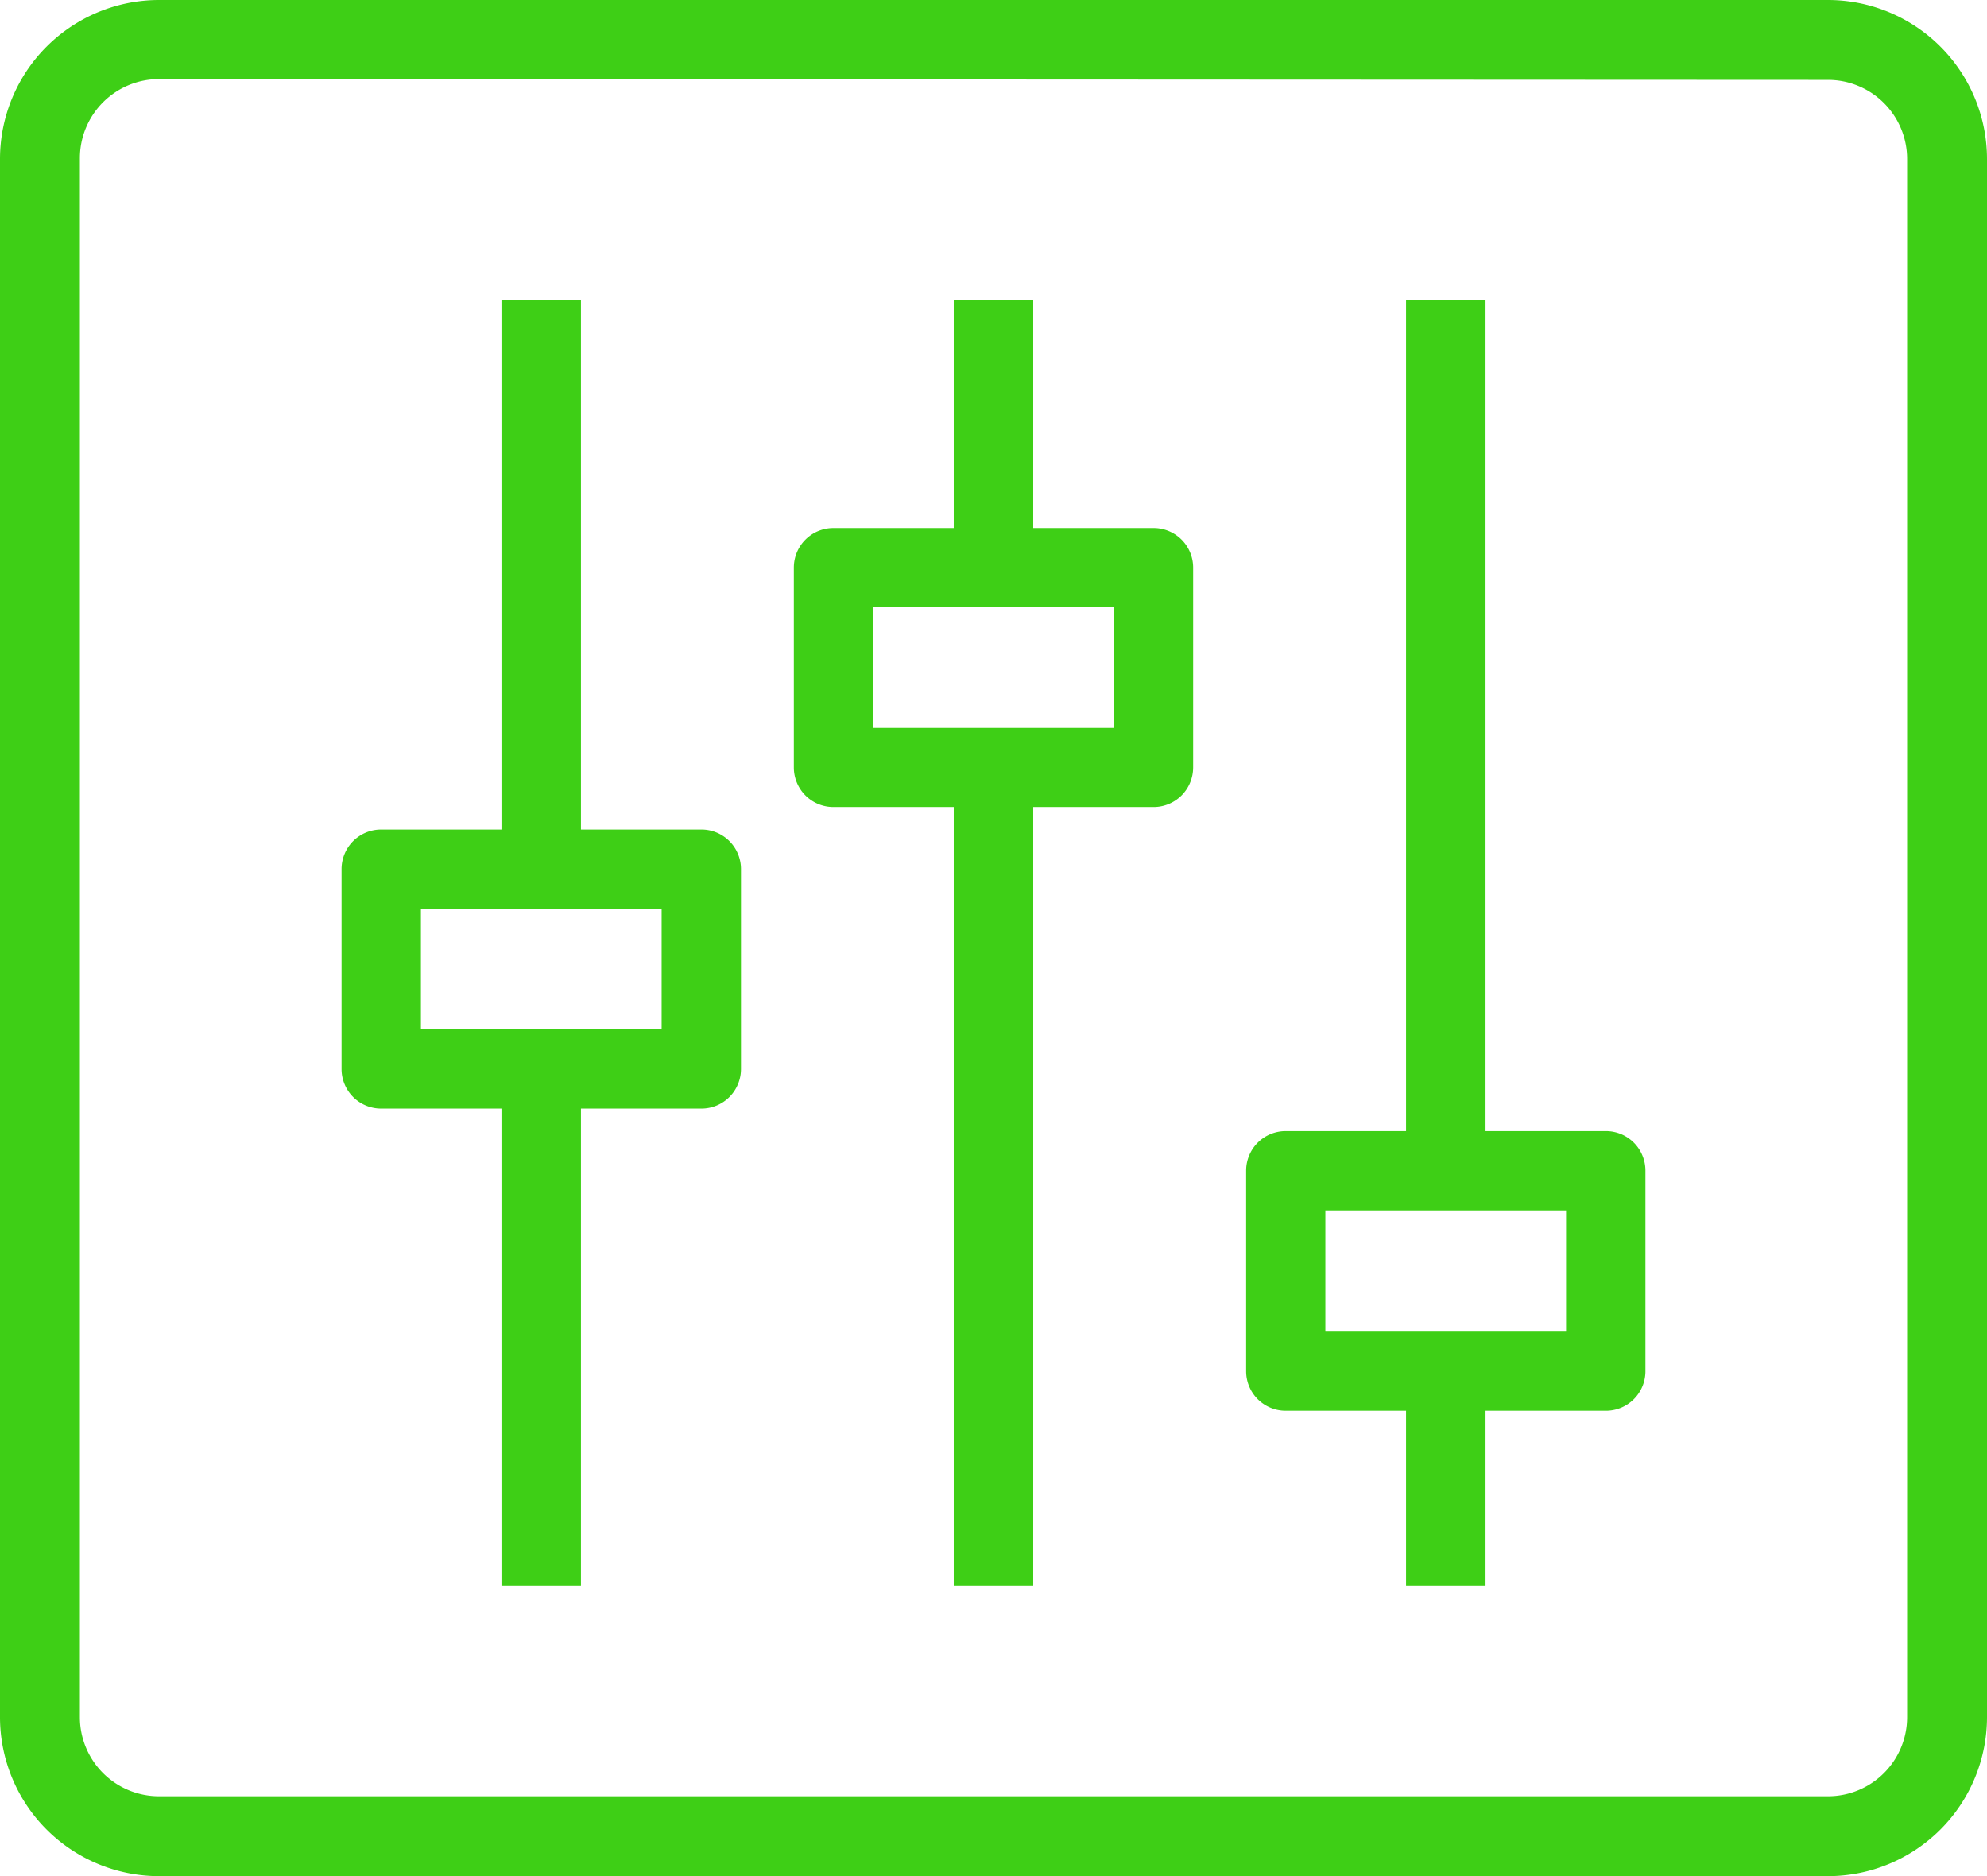 <svg xmlns="http://www.w3.org/2000/svg" viewBox="0 0 150.73 142.3"><defs><style>.cls-1{fill:#3ecf16;}</style></defs><g id="Warstwa_2" data-name="Warstwa 2"><g id="controller.bar"><rect class="cls-1" x="38.04" y="22.74" width="6.03" height="43.18"></rect><rect class="cls-1" x="38.04" y="79.39" width="6.03" height="40.88"></rect><path class="cls-1" d="M53.21,84.08H28.91a3,3,0,0,1-3-3V65.92a3,3,0,0,1,3-3h24.3a3,3,0,0,1,3,3V81.07A3,3,0,0,1,53.21,84.08Zm-21.28-6H50.19V68.93H31.93Z"></path><rect class="cls-1" x="72.35" y="22.74" width="6.03" height="20.31"></rect><rect class="cls-1" x="72.35" y="56.52" width="6.03" height="63.75"></rect><path class="cls-1" d="M87.51,61.21H63.22a3,3,0,0,1-3-3V43.05a3,3,0,0,1,3-3H87.51a3,3,0,0,1,3,3V58.19A3,3,0,0,1,87.51,61.21Zm-21.28-6H84.5V46.06H66.23Z"></path><rect class="cls-1" x="106.66" y="22.74" width="6.03" height="66.05"></rect><rect class="cls-1" x="106.66" y="102.26" width="6.03" height="18.01"></rect><path class="cls-1" d="M121.82,107H97.53a3,3,0,0,1-3-3V88.79a3,3,0,0,1,3-3h24.29a3,3,0,0,1,3,3v15.15A3,3,0,0,1,121.82,107Zm-21.28-6H118.8V91.81H100.54Z"></path><path class="cls-1" d="M138.67,142.3H12.06A12.07,12.07,0,0,1,0,130.24V12.06A12.07,12.07,0,0,1,12.06,0H138.67a12.07,12.07,0,0,1,12.06,12.06V130.24A12.07,12.07,0,0,1,138.67,142.3ZM12.06,6a6,6,0,0,0-6,6V130.24a6,6,0,0,0,6,6H138.67a6,6,0,0,0,6-6V12.06a6,6,0,0,0-6-6Z"></path></g></g></svg>